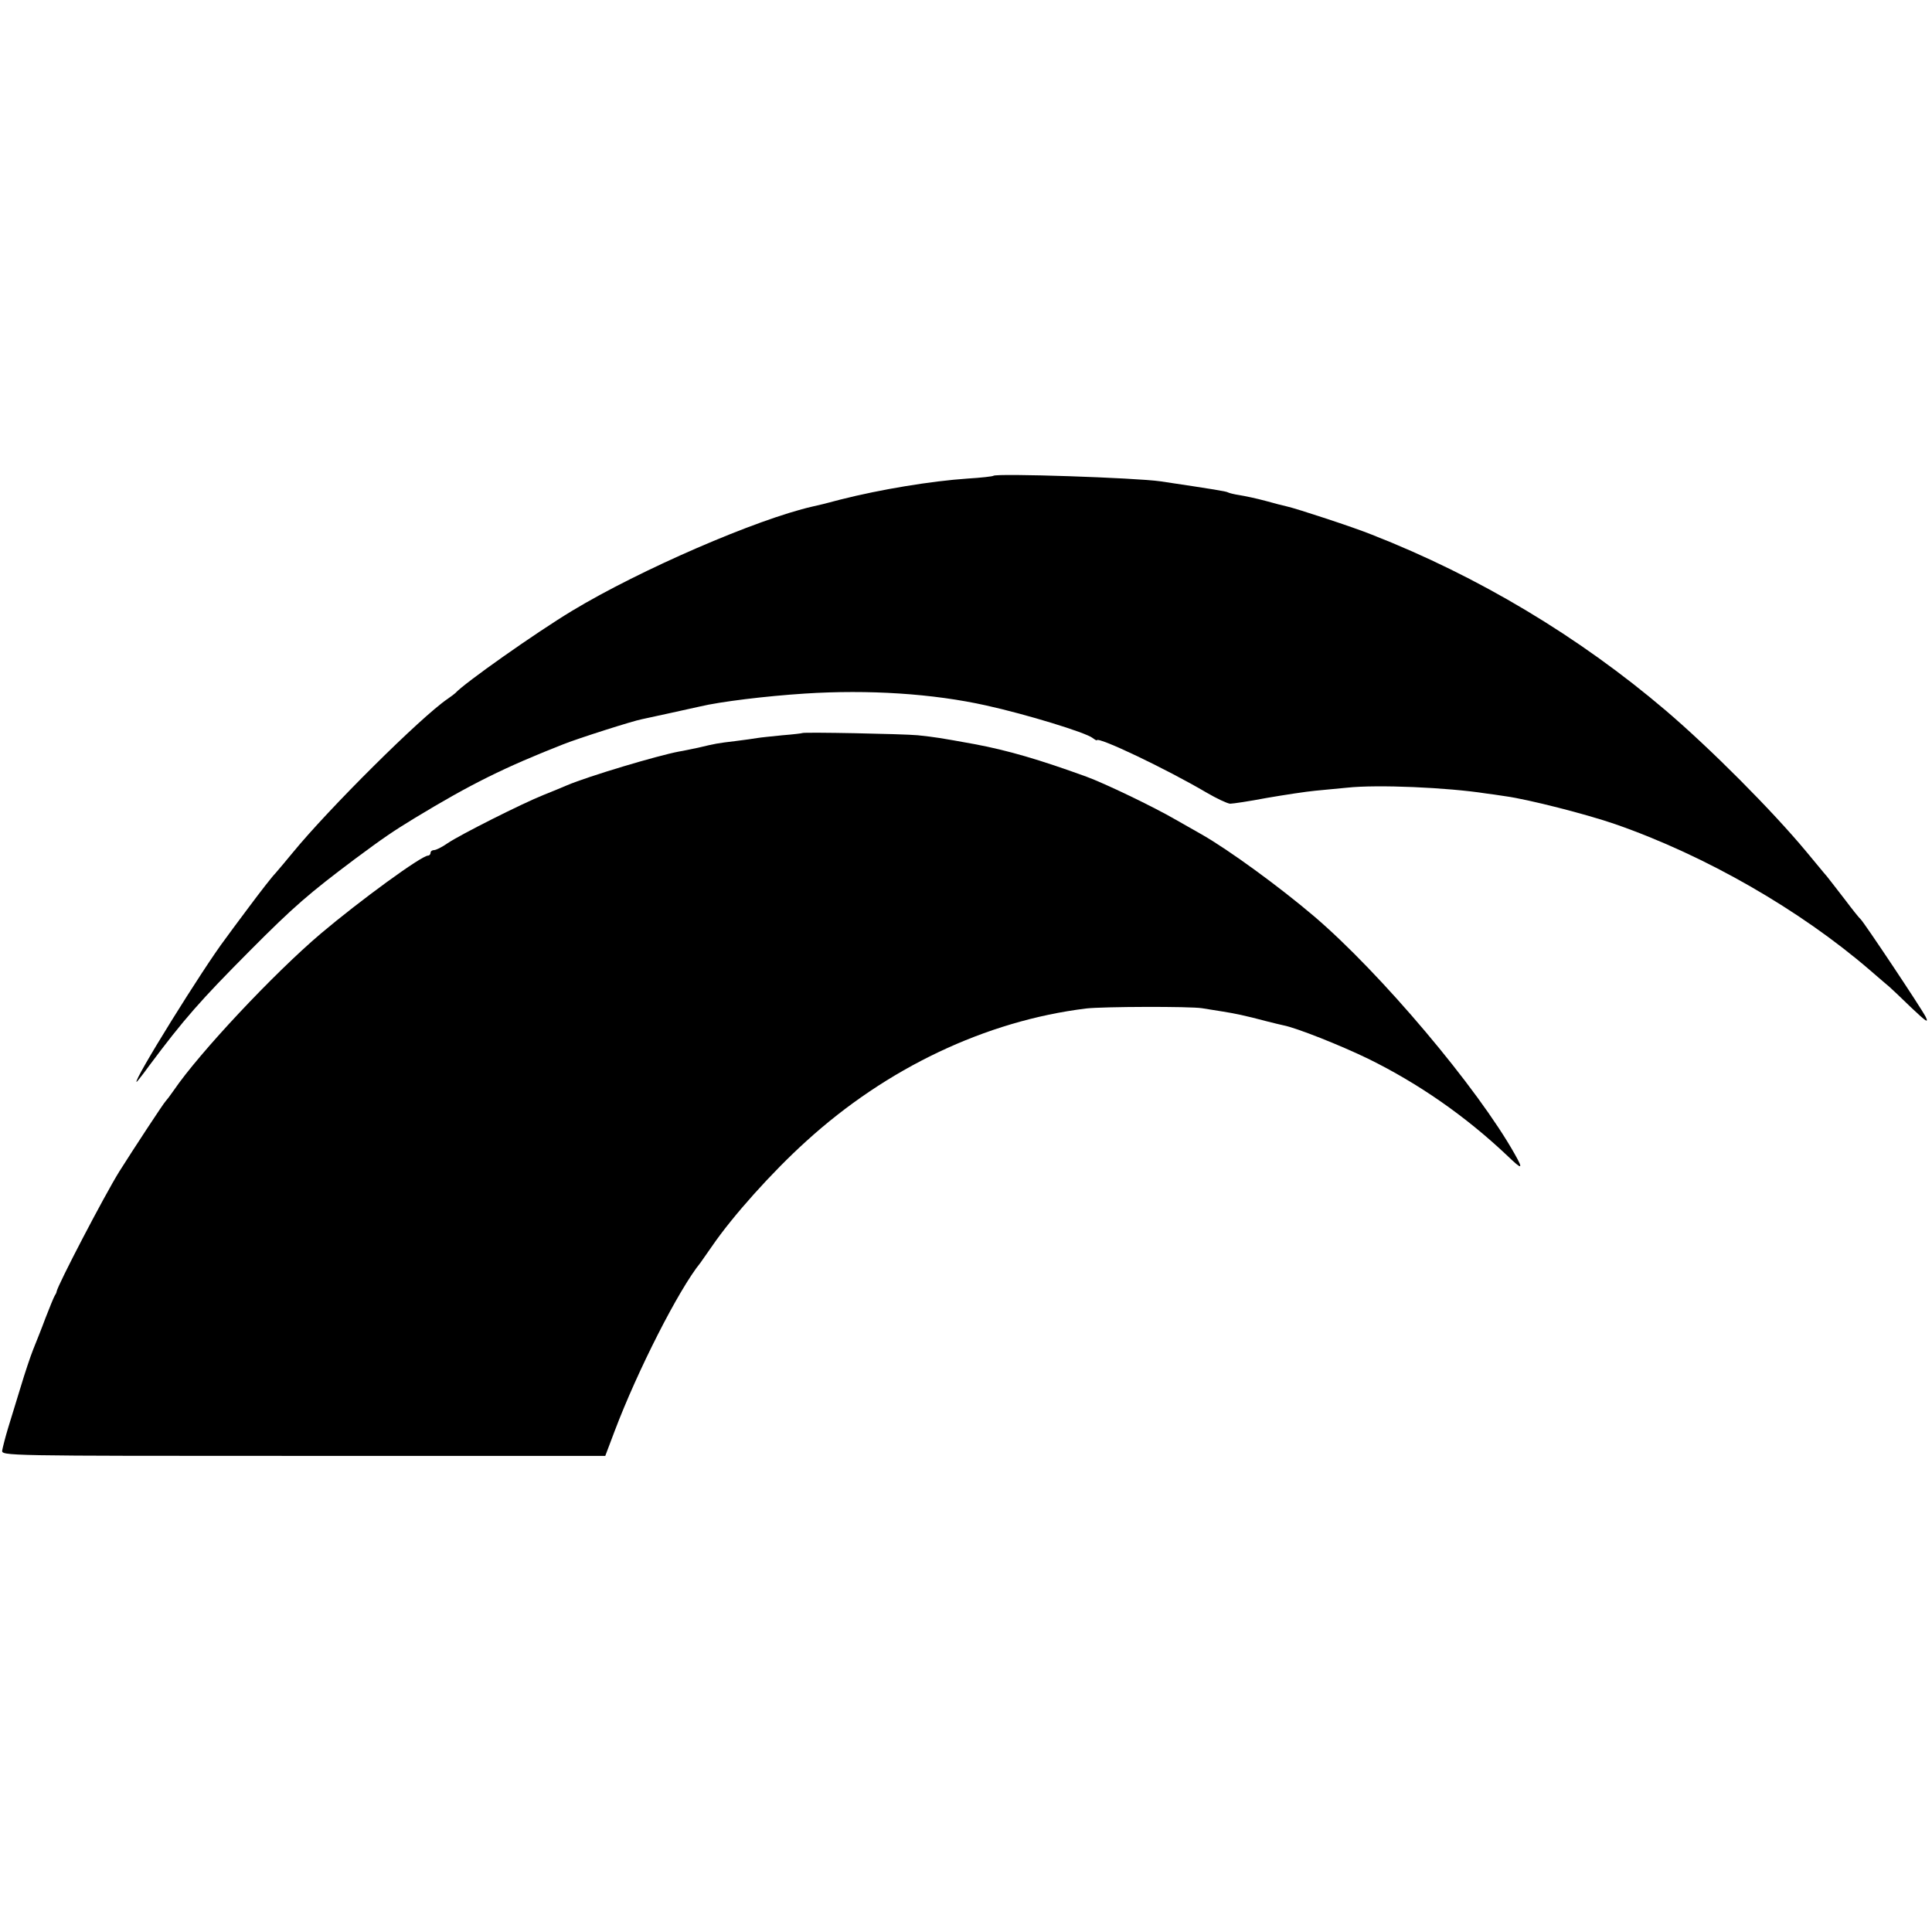 <?xml version="1.0" standalone="no"?>
<!DOCTYPE svg PUBLIC "-//W3C//DTD SVG 20010904//EN"
 "http://www.w3.org/TR/2001/REC-SVG-20010904/DTD/svg10.dtd">
<svg version="1.0" xmlns="http://www.w3.org/2000/svg"
 width="700pt" height="700pt" viewBox="0 0 700 700"
 preserveAspectRatio="xMidYMid meet">
<g transform="translate(0,700) scale(0.1,-0.1)"
fill="#000000" stroke="none">
<path d="M3599 5276 c-2 -2 -44 -7 -94 -10 -131 -9 -314 -39 -460 -76 -44 -12
-89 -23 -100 -25 -203 -46 -627 -230 -872 -378 -131 -79 -392 -263 -423 -298
-3 -3 -15 -12 -28 -21 -96 -65 -432 -399 -562 -558 -25 -30 -53 -64 -63 -75
-11 -11 -53 -65 -94 -120 -41 -55 -80 -107 -86 -116 -80 -105 -337 -519 -322
-519 1 0 22 26 45 58 126 169 186 237 365 417 161 162 215 208 380 332 105 78
139 101 216 148 206 125 328 185 539 268 55 22 253 85 285 91 28 6 175 38 210
46 75 18 241 38 380 47 232 15 465 0 658 -43 145 -32 361 -98 386 -118 8 -6
15 -10 15 -8 4 14 250 -103 398 -190 36 -21 74 -39 85 -40 10 0 70 9 133 21
64 11 143 23 175 26 33 3 85 8 115 11 110 12 364 1 505 -21 11 -1 43 -6 70
-10 81 -11 293 -65 397 -101 328 -114 670 -311 923 -529 32 -28 63 -54 70 -60
6 -5 42 -39 79 -75 55 -52 65 -59 53 -34 -17 33 -225 345 -236 354 -4 3 -29
34 -56 70 -28 36 -57 74 -66 85 -10 11 -43 52 -75 90 -123 148 -347 373 -509
511 -315 268 -679 486 -1065 637 -64 26 -271 94 -307 102 -10 2 -45 11 -77 20
-33 9 -76 18 -95 21 -20 3 -39 8 -42 10 -7 4 -50 11 -244 40 -89 13 -595 30
-606 20z"/>
<path d="M2907 4344 c-1 -1 -34 -5 -72 -8 -39 -4 -80 -8 -91 -10 -11 -2 -47
-7 -79 -11 -67 -8 -72 -9 -135 -24 -25 -5 -56 -12 -70 -14 -79 -15 -327 -89
-405 -122 -16 -7 -55 -23 -85 -35 -78 -31 -304 -145 -348 -175 -20 -14 -42
-25 -49 -25 -7 0 -13 -4 -13 -10 0 -5 -4 -10 -9 -10 -24 0 -247 -163 -388
-282 -171 -145 -441 -433 -533 -568 -13 -19 -27 -37 -30 -40 -6 -5 -115 -171
-168 -255 -54 -87 -224 -413 -227 -435 0 -3 -3 -9 -7 -15 -3 -5 -18 -41 -33
-80 -14 -38 -35 -90 -45 -115 -10 -25 -30 -85 -45 -135 -15 -49 -36 -117 -46
-150 -10 -33 -19 -69 -21 -80 -3 -20 3 -20 1091 -20 l1094 0 34 90 c82 217
232 513 311 610 4 6 23 33 42 60 74 108 216 267 341 380 291 265 650 436 1014
481 59 7 377 8 420 1 17 -3 50 -8 75 -12 44 -7 79 -14 162 -36 23 -6 49 -12
58 -14 47 -9 206 -72 307 -121 183 -90 353 -208 506 -353 52 -50 57 -49 26 6
-135 241 -488 659 -729 864 -126 107 -307 239 -405 295 -11 6 -54 31 -95 54
-81 47 -258 132 -324 156 -168 61 -283 95 -406 118 -127 23 -140 25 -205 32
-54 5 -413 12 -418 8z"/>
</g>
</svg>
